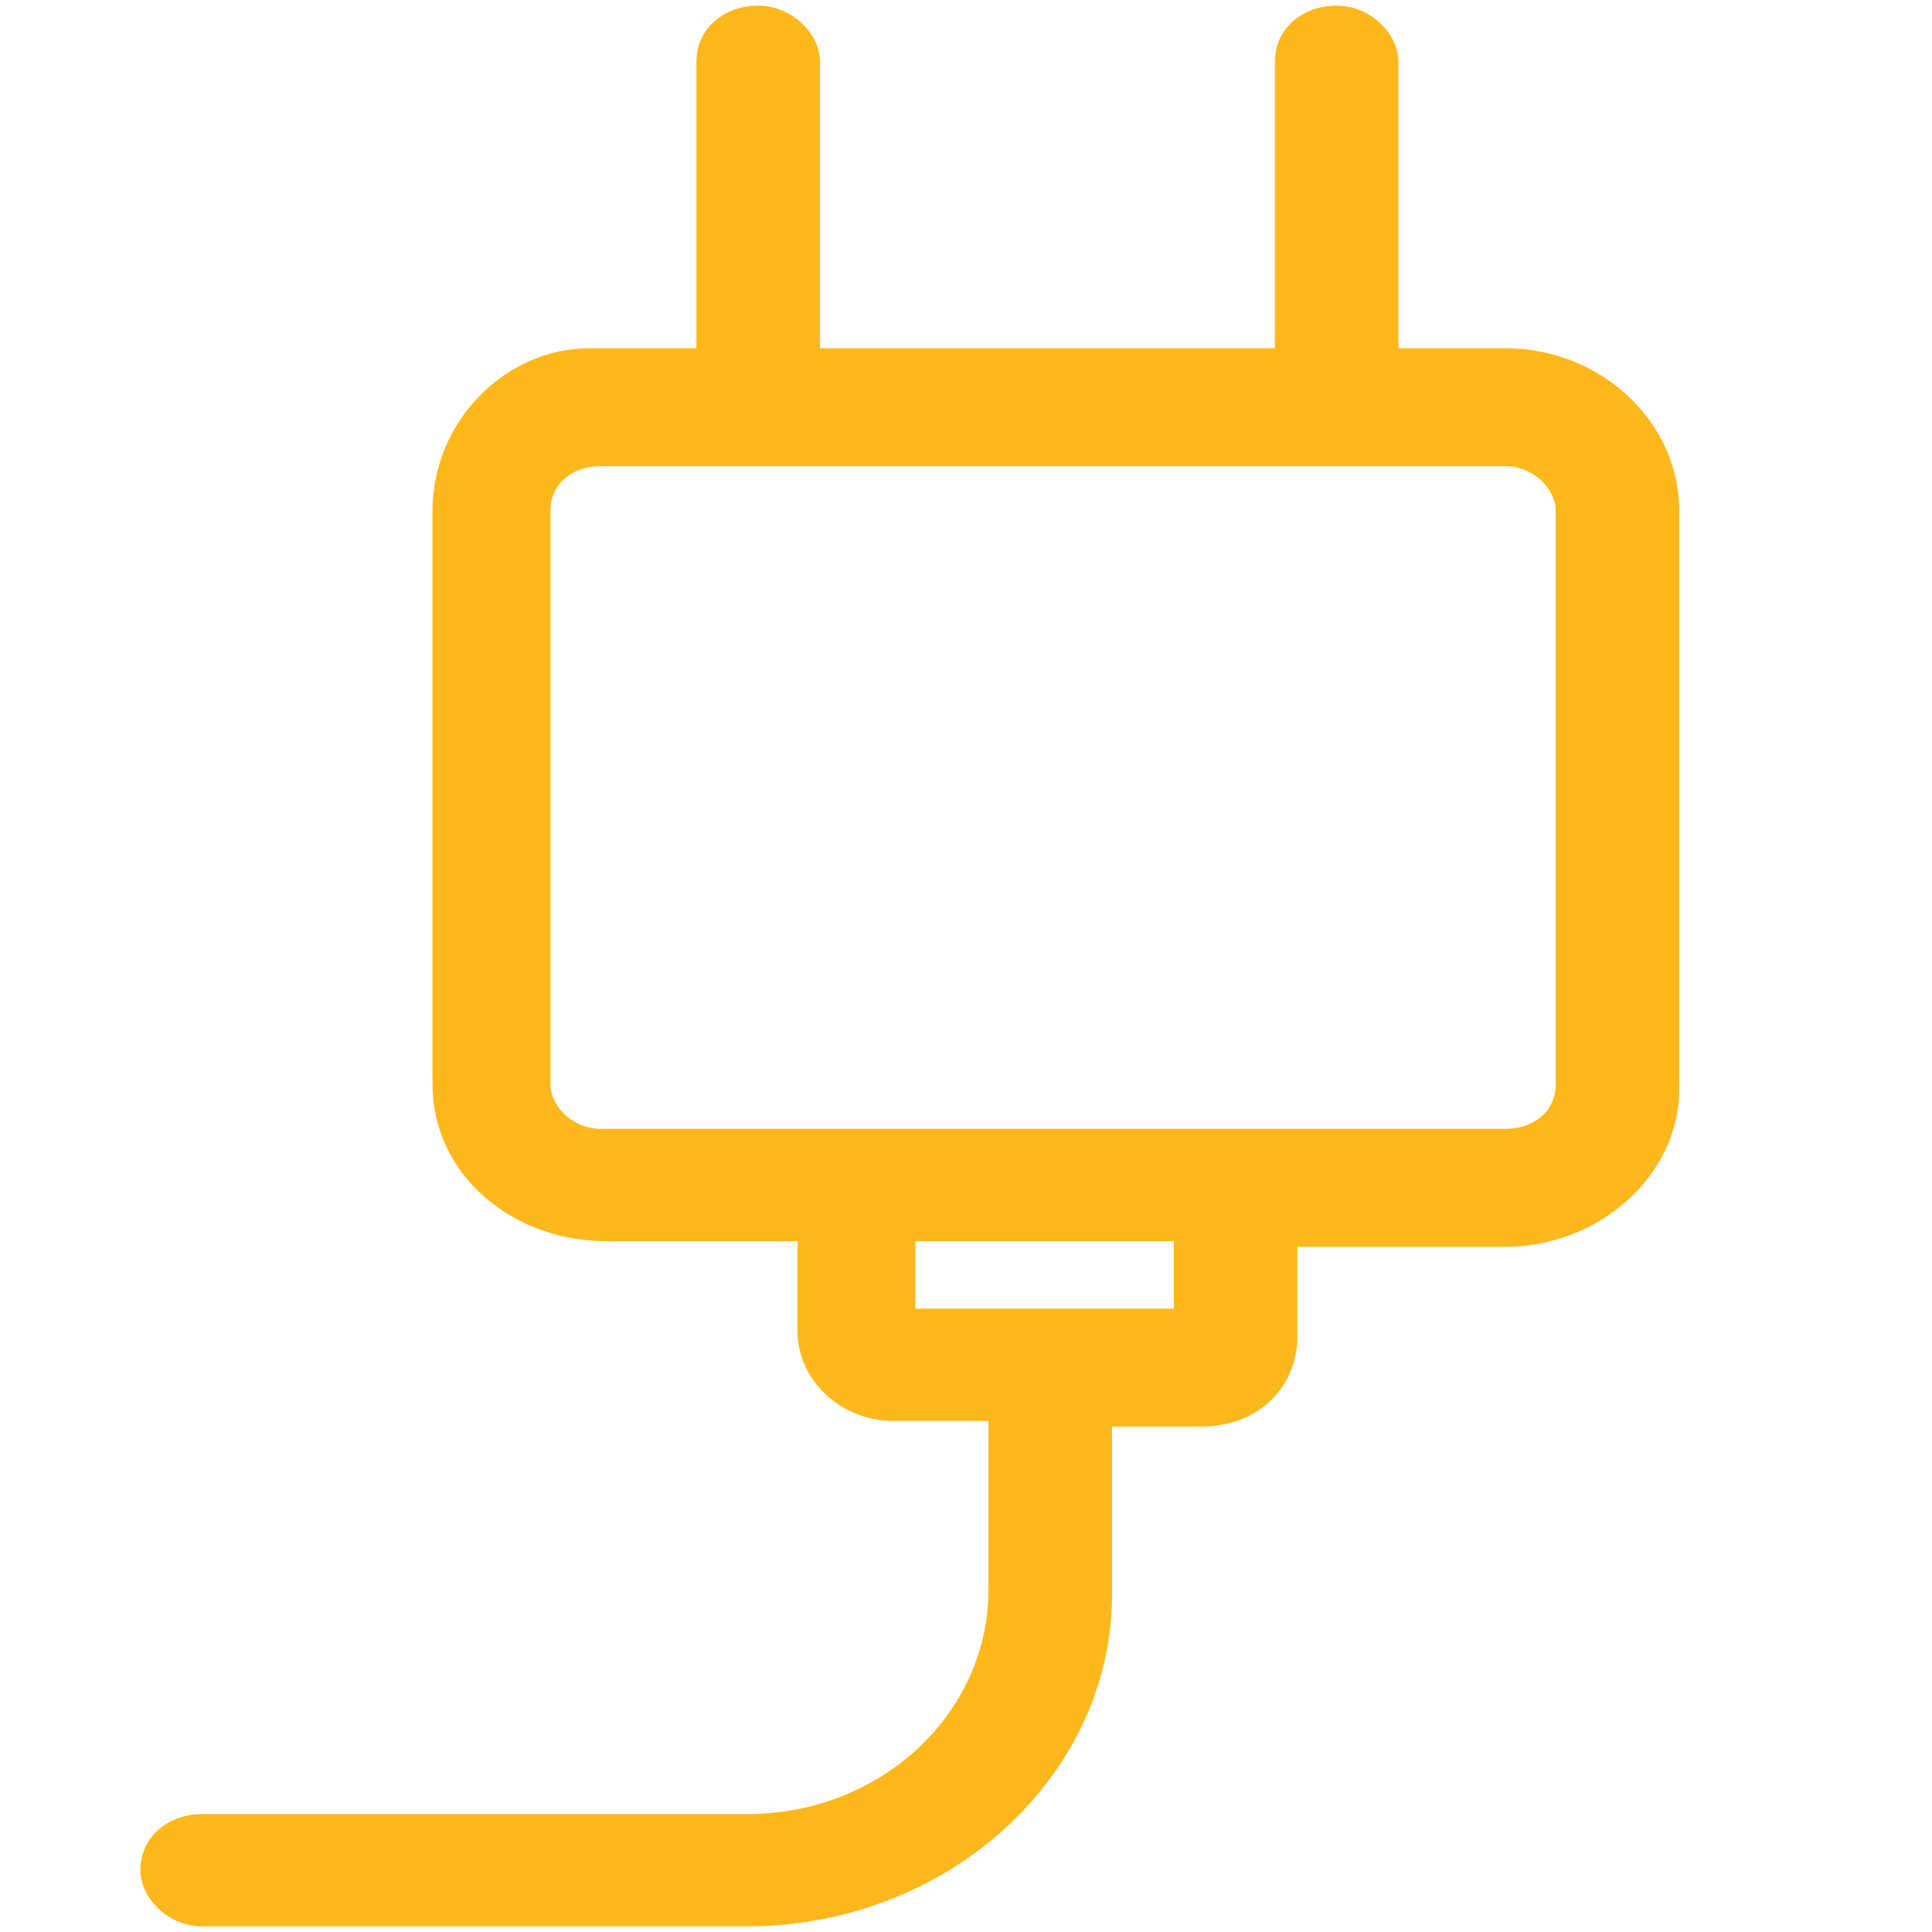 <?xml version="1.0" encoding="utf-8"?>
<!-- Generator: Adobe Illustrator 25.0.0, SVG Export Plug-In . SVG Version: 6.00 Build 0)  -->
<svg version="1.1" id="隔离模式" xmlns="http://www.w3.org/2000/svg" xmlns:xlink="http://www.w3.org/1999/xlink" x="0px"
	 y="0px" viewBox="0 0 34.4 34.4" style="enable-background:new 0 0 34.4 34.4;" xml:space="preserve">
<style type="text/css">
	.st0{fill:#FFB81C;}
</style>
<path class="st0" d="M26.8,6.2h-1.9c0-0.1,0-0.1,0-0.2V1.1c0-0.5-0.5-1-1.1-1s-1.1,0.4-1.1,1V6c0,0.1,0,0.1,0,0.2h-8.1
	c0-0.1,0-0.1,0-0.2V1.1c0-0.5-0.5-1-1.1-1s-1.1,0.4-1.1,1V6c0,0.1,0,0.1,0,0.2h-1.9C9,6.2,7.7,7.5,7.7,9.1v10.2
	c0,1.6,1.4,2.8,3.1,2.8h3.4v1.6c0,0.9,0.8,1.6,1.7,1.6h1.7v3c0,2.2-1.9,4-4.3,4H3.6c-0.6,0-1.1,0.4-1.1,1c0,0.5,0.5,1,1.1,1h9.7
	c3.6,0,6.5-2.7,6.5-5.9v-3h1.6c1,0,1.7-0.7,1.7-1.6v-1.6h3.7c1.7,0,3.1-1.3,3.1-2.8V9.1C29.9,7.5,28.5,6.2,26.8,6.2L26.8,6.2z
	 M20.9,23.3h-4.6v-1.2h4.6L20.9,23.3L20.9,23.3z M27.7,19.3c0,0.5-0.4,0.8-0.9,0.8H10.7c-0.5,0-0.9-0.4-0.9-0.8V9.1
	c0-0.5,0.4-0.8,0.9-0.8h16.1c0.5,0,0.9,0.4,0.9,0.8L27.7,19.3L27.7,19.3z"/>
</svg>
